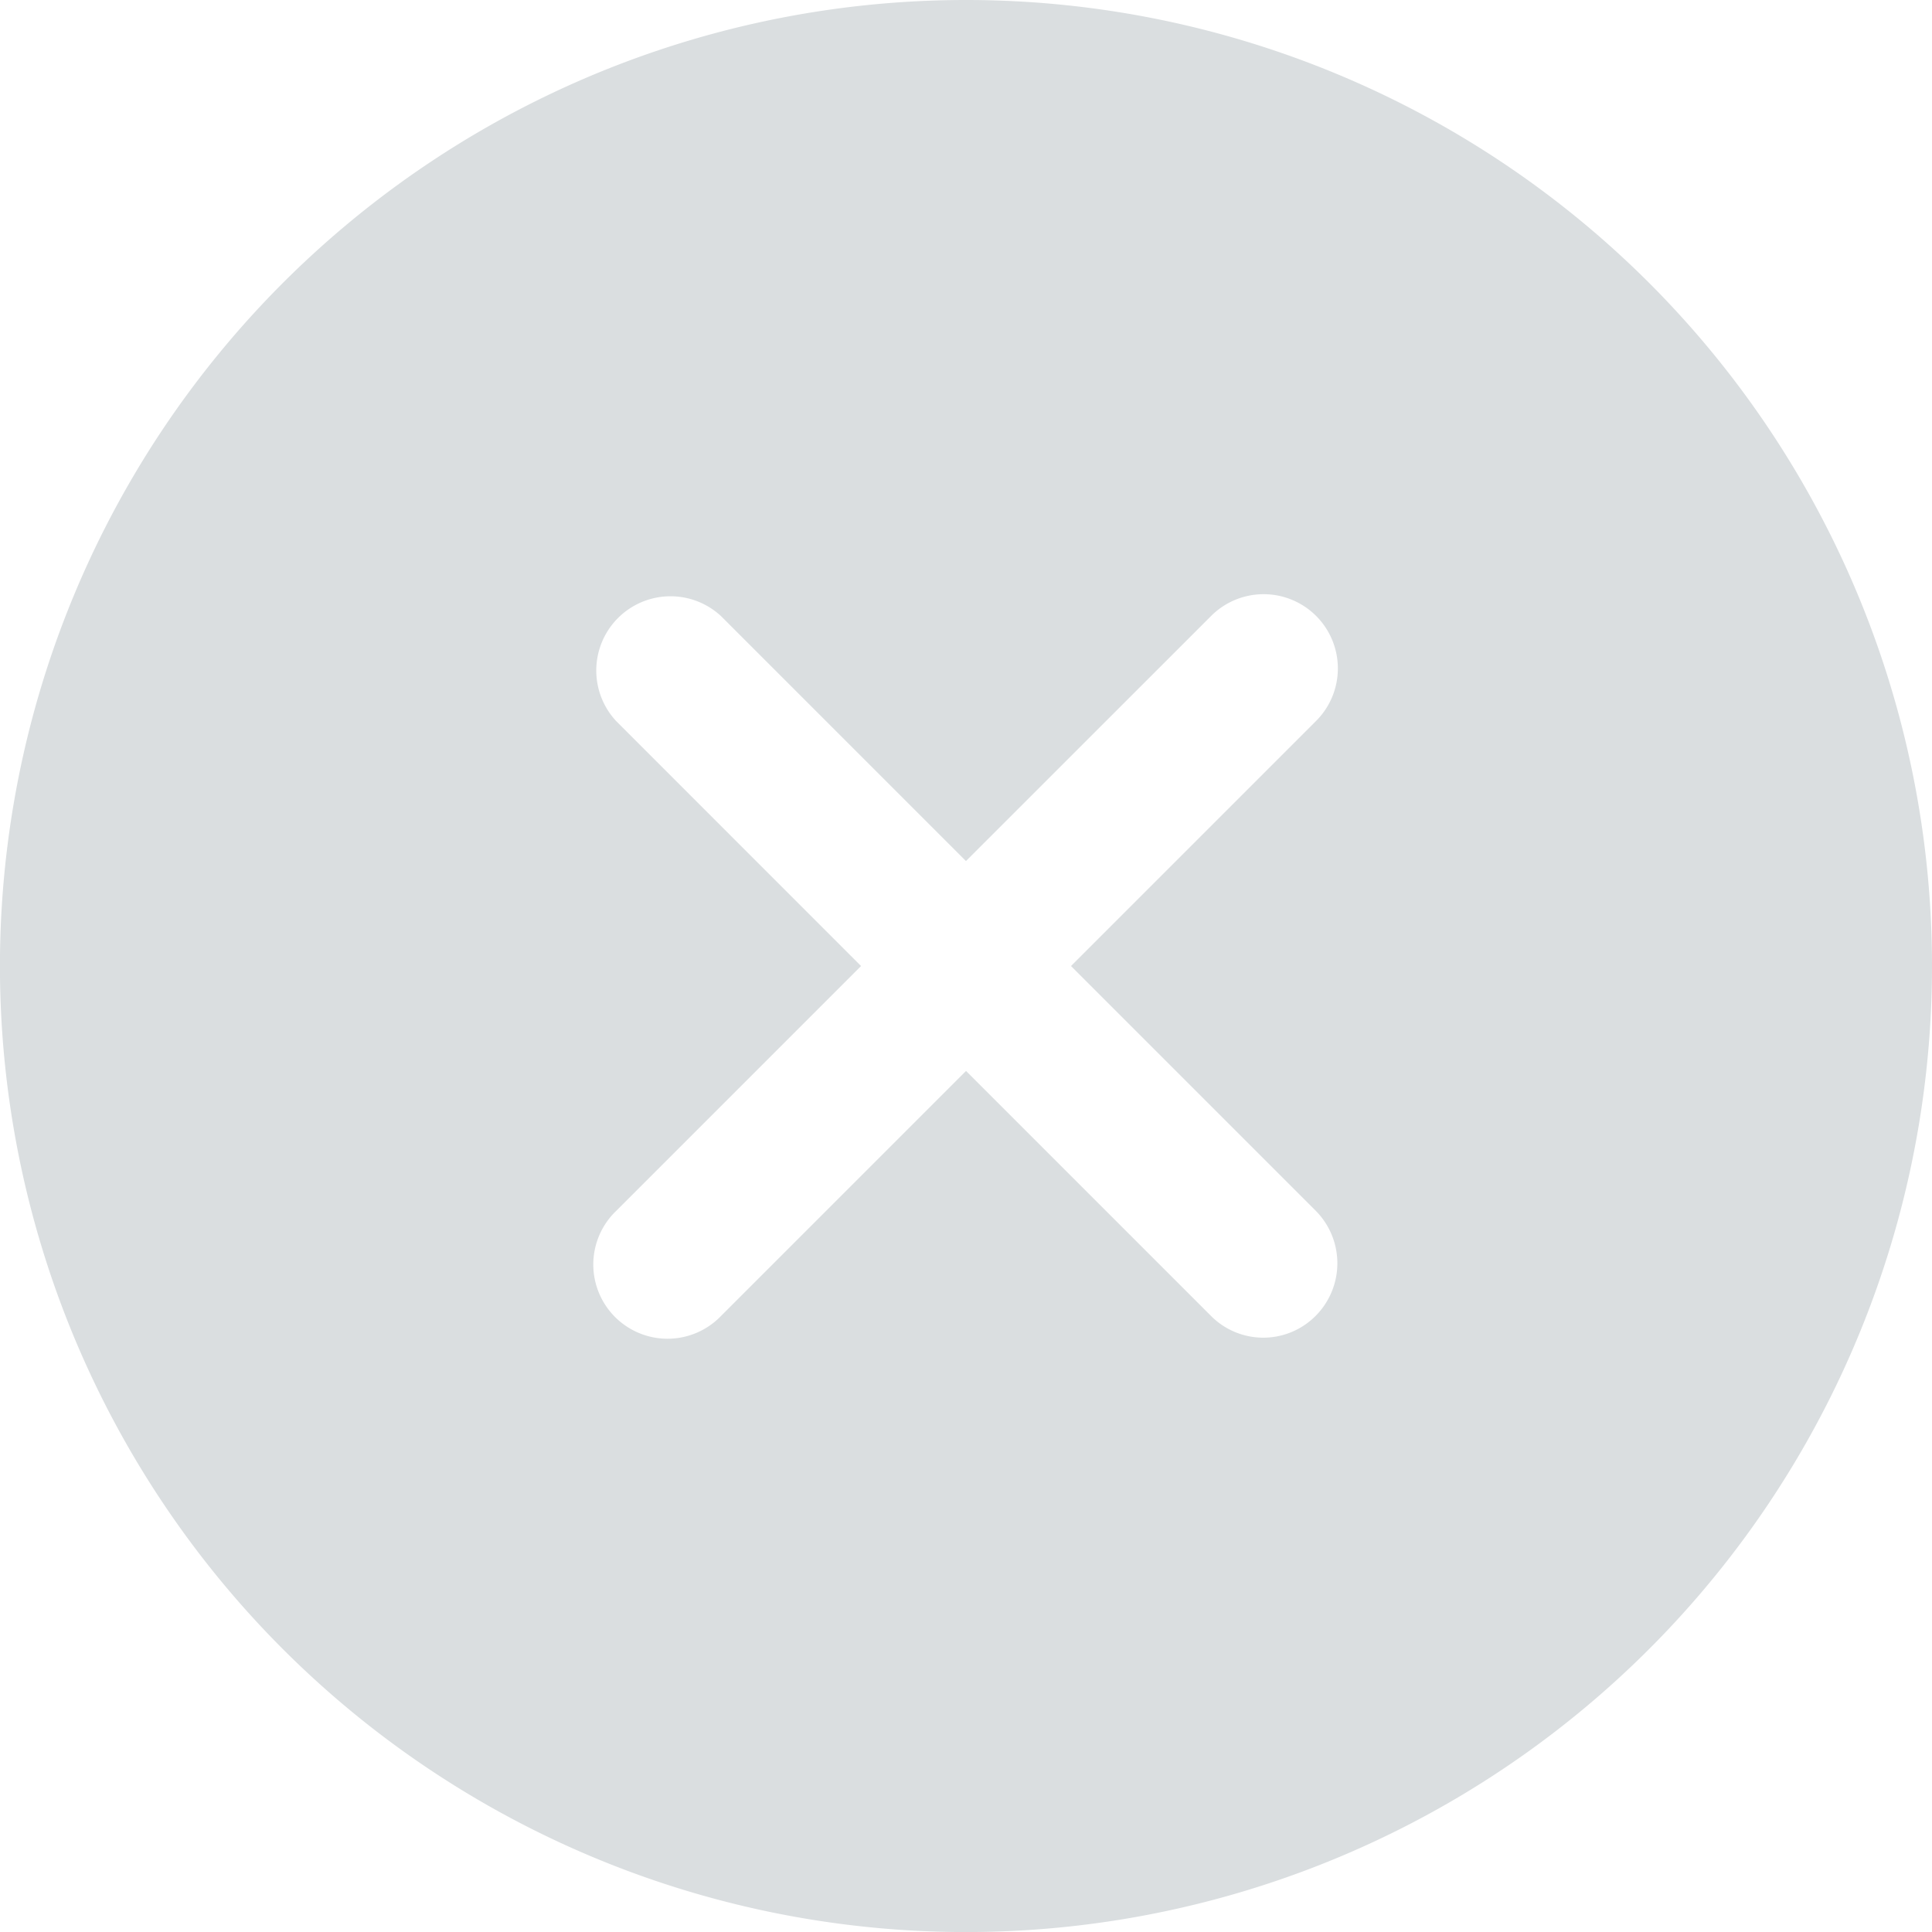 <svg xmlns="http://www.w3.org/2000/svg" width="34.875" height="34.875" viewBox="0 0 34.875 34.875">
  <path id="Icon_ionic-ios-close-circle" data-name="Icon ionic-ios-close-circle" d="M20.813,3.375A17.438,17.438,0,1,0,38.25,20.813,17.435,17.435,0,0,0,20.813,3.375Zm4.418,23.75-4.418-4.418-4.418,4.418A1.34,1.34,0,1,1,14.5,25.231l4.418-4.418L14.5,16.394A1.34,1.34,0,0,1,16.394,14.5l4.418,4.418L25.231,14.5a1.34,1.34,0,1,1,1.895,1.895l-4.418,4.418,4.418,4.418a1.346,1.346,0,0,1,0,1.895A1.331,1.331,0,0,1,25.231,27.125Z" transform="translate(-3.375 -3.375)" fill="#dadee0"/>
</svg>
